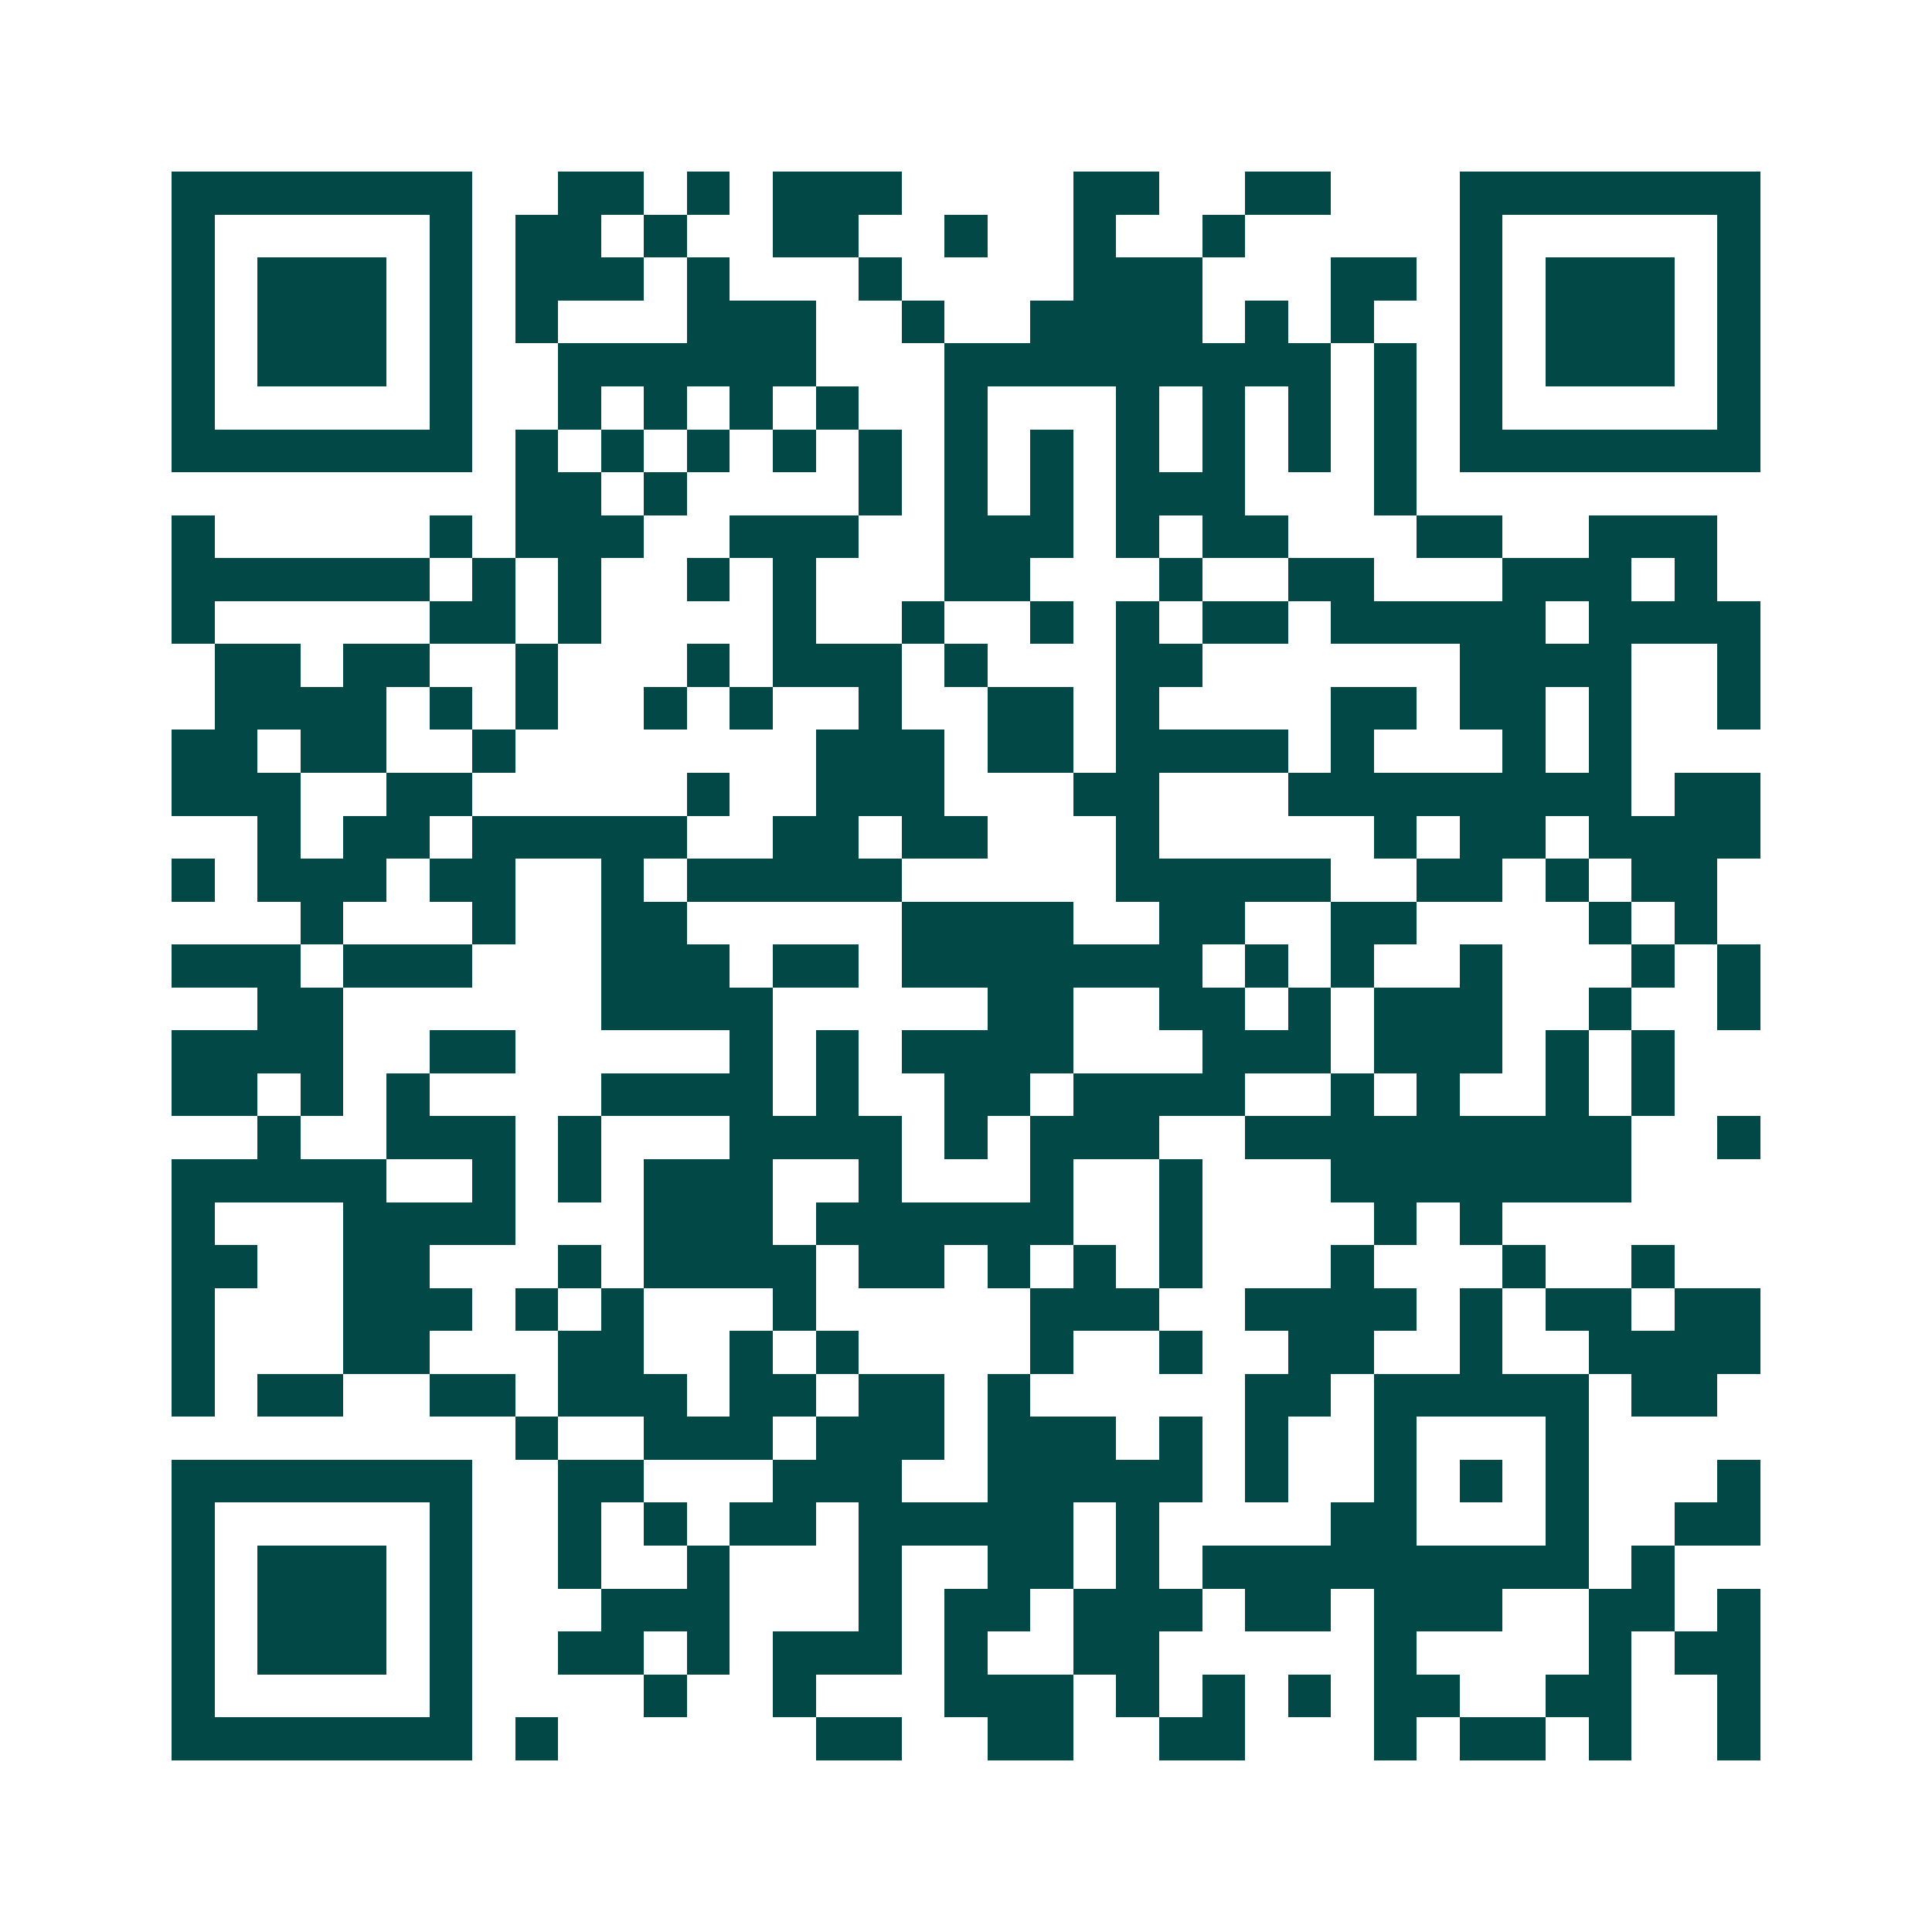 <svg xmlns="http://www.w3.org/2000/svg" width="200" height="200" viewBox="0 0 45 45" shape-rendering="crispEdges"><path fill="#ffffff" d="M0 0h45v45H0z"/><path stroke="#014847" d="M4 4.5h7m2 0h2m1 0h1m1 0h3m4 0h2m2 0h2m3 0h7M4 5.5h1m5 0h1m1 0h2m1 0h1m2 0h2m2 0h1m2 0h1m2 0h1m5 0h1m5 0h1M4 6.5h1m1 0h3m1 0h1m1 0h3m1 0h1m3 0h1m4 0h3m3 0h2m1 0h1m1 0h3m1 0h1M4 7.5h1m1 0h3m1 0h1m1 0h1m3 0h3m2 0h1m2 0h4m1 0h1m1 0h1m2 0h1m1 0h3m1 0h1M4 8.5h1m1 0h3m1 0h1m2 0h6m3 0h9m1 0h1m1 0h1m1 0h3m1 0h1M4 9.5h1m5 0h1m2 0h1m1 0h1m1 0h1m1 0h1m2 0h1m3 0h1m1 0h1m1 0h1m1 0h1m1 0h1m5 0h1M4 10.5h7m1 0h1m1 0h1m1 0h1m1 0h1m1 0h1m1 0h1m1 0h1m1 0h1m1 0h1m1 0h1m1 0h1m1 0h7M12 11.5h2m1 0h1m4 0h1m1 0h1m1 0h1m1 0h3m3 0h1M4 12.5h1m5 0h1m1 0h3m2 0h3m2 0h3m1 0h1m1 0h2m3 0h2m2 0h3M4 13.5h6m1 0h1m1 0h1m2 0h1m1 0h1m3 0h2m3 0h1m2 0h2m3 0h3m1 0h1M4 14.5h1m5 0h2m1 0h1m4 0h1m2 0h1m2 0h1m1 0h1m1 0h2m1 0h5m1 0h4M5 15.5h2m1 0h2m2 0h1m3 0h1m1 0h3m1 0h1m3 0h2m6 0h4m2 0h1M5 16.5h4m1 0h1m1 0h1m2 0h1m1 0h1m2 0h1m2 0h2m1 0h1m4 0h2m1 0h2m1 0h1m2 0h1M4 17.5h2m1 0h2m2 0h1m7 0h3m1 0h2m1 0h4m1 0h1m3 0h1m1 0h1M4 18.5h3m2 0h2m5 0h1m2 0h3m3 0h2m3 0h8m1 0h2M6 19.5h1m1 0h2m1 0h5m2 0h2m1 0h2m3 0h1m5 0h1m1 0h2m1 0h4M4 20.5h1m1 0h3m1 0h2m2 0h1m1 0h5m5 0h5m2 0h2m1 0h1m1 0h2M7 21.5h1m3 0h1m2 0h2m5 0h4m2 0h2m2 0h2m4 0h1m1 0h1M4 22.5h3m1 0h3m3 0h3m1 0h2m1 0h7m1 0h1m1 0h1m2 0h1m3 0h1m1 0h1M6 23.5h2m6 0h4m5 0h2m2 0h2m1 0h1m1 0h3m2 0h1m2 0h1M4 24.5h4m2 0h2m5 0h1m1 0h1m1 0h4m3 0h3m1 0h3m1 0h1m1 0h1M4 25.5h2m1 0h1m1 0h1m4 0h4m1 0h1m2 0h2m1 0h4m2 0h1m1 0h1m2 0h1m1 0h1M6 26.5h1m2 0h3m1 0h1m3 0h4m1 0h1m1 0h3m2 0h9m2 0h1M4 27.5h5m2 0h1m1 0h1m1 0h3m2 0h1m3 0h1m2 0h1m3 0h7M4 28.5h1m3 0h4m3 0h3m1 0h6m2 0h1m4 0h1m1 0h1M4 29.5h2m2 0h2m3 0h1m1 0h4m1 0h2m1 0h1m1 0h1m1 0h1m3 0h1m3 0h1m2 0h1M4 30.5h1m3 0h3m1 0h1m1 0h1m3 0h1m5 0h3m2 0h4m1 0h1m1 0h2m1 0h2M4 31.5h1m3 0h2m3 0h2m2 0h1m1 0h1m4 0h1m2 0h1m2 0h2m2 0h1m2 0h4M4 32.5h1m1 0h2m2 0h2m1 0h3m1 0h2m1 0h2m1 0h1m5 0h2m1 0h5m1 0h2M12 33.5h1m2 0h3m1 0h3m1 0h3m1 0h1m1 0h1m2 0h1m3 0h1M4 34.5h7m2 0h2m3 0h3m2 0h5m1 0h1m2 0h1m1 0h1m1 0h1m3 0h1M4 35.5h1m5 0h1m2 0h1m1 0h1m1 0h2m1 0h5m1 0h1m4 0h2m3 0h1m2 0h2M4 36.5h1m1 0h3m1 0h1m2 0h1m2 0h1m3 0h1m2 0h2m1 0h1m1 0h9m1 0h1M4 37.5h1m1 0h3m1 0h1m3 0h3m3 0h1m1 0h2m1 0h3m1 0h2m1 0h3m2 0h2m1 0h1M4 38.5h1m1 0h3m1 0h1m2 0h2m1 0h1m1 0h3m1 0h1m2 0h2m5 0h1m4 0h1m1 0h2M4 39.5h1m5 0h1m4 0h1m2 0h1m3 0h3m1 0h1m1 0h1m1 0h1m1 0h2m2 0h2m2 0h1M4 40.5h7m1 0h1m6 0h2m2 0h2m2 0h2m3 0h1m1 0h2m1 0h1m2 0h1"/></svg>
